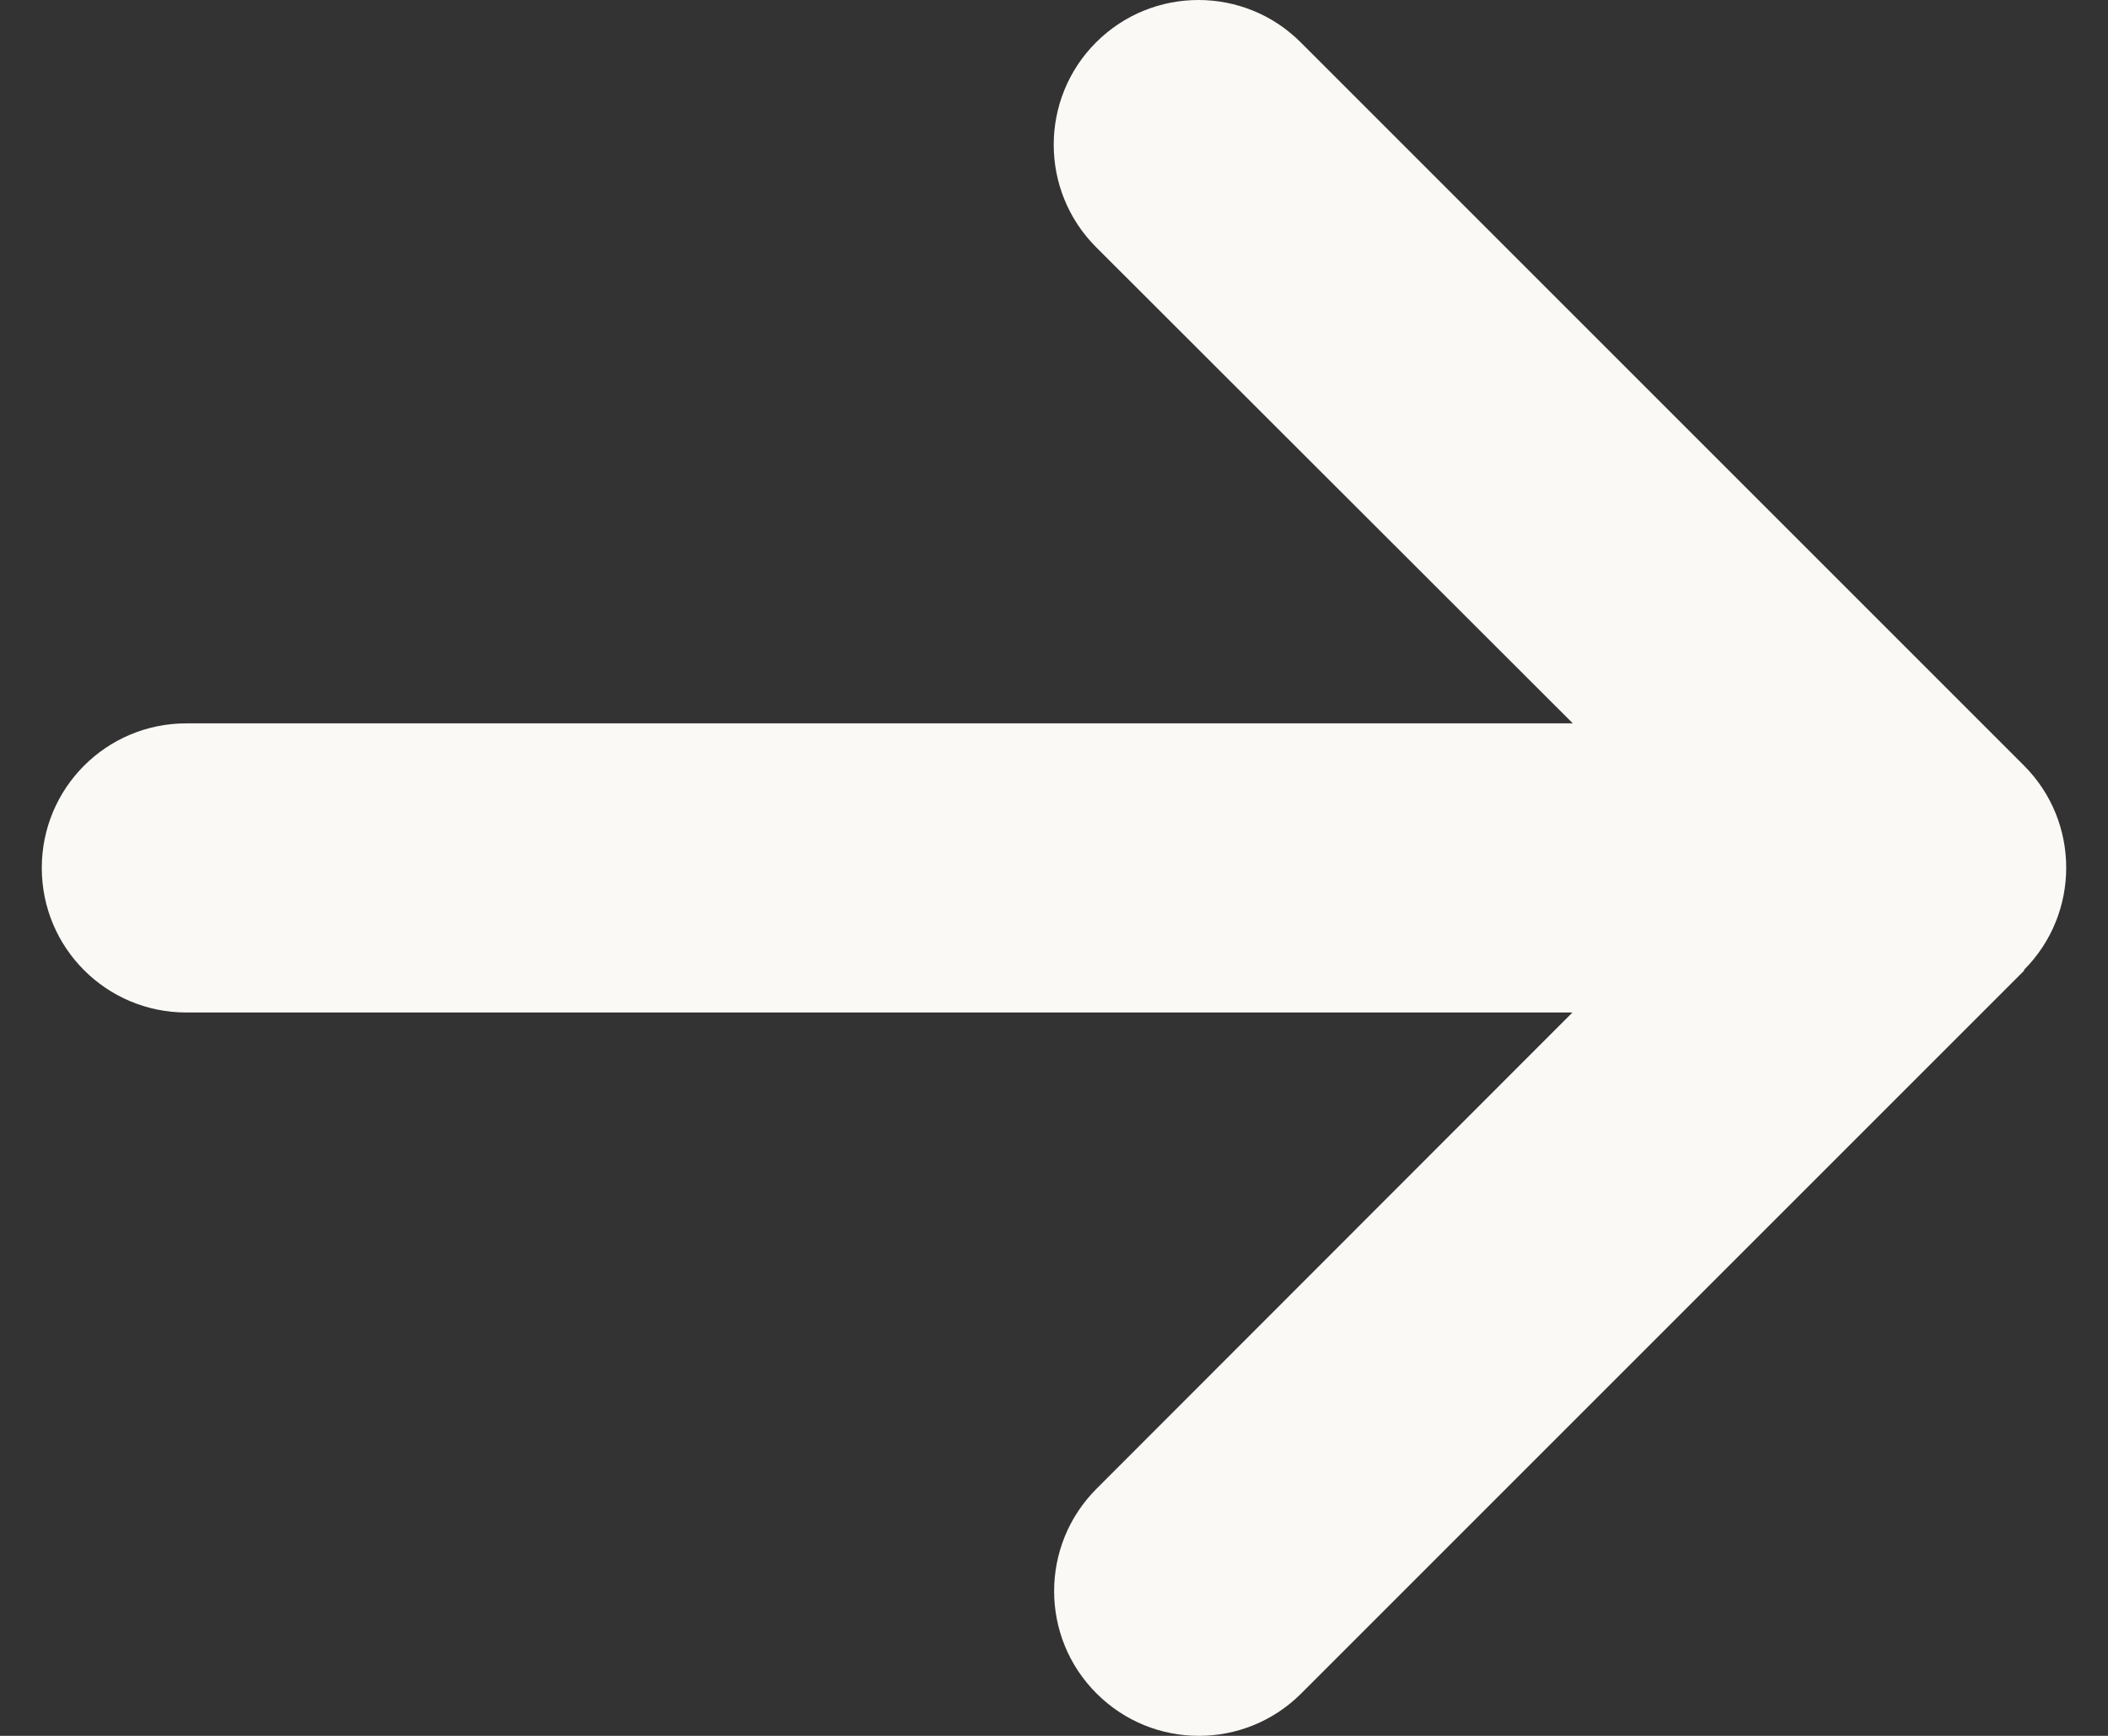<svg width="17" height="14" viewBox="0 0 17 14" fill="none" xmlns="http://www.w3.org/2000/svg">
<rect x="0" y="0" width="17" height="14" fill="#333333" stroke="none"/>
<path d="M16.321 7.824C16.777 7.368 16.777 6.628 16.321 6.173L10.49 0.342C10.035 -0.114 9.295 -0.114 8.839 0.342C8.384 0.797 8.384 1.537 8.839 1.993L12.684 5.834H1.503C0.858 5.834 0.337 6.355 0.337 7C0.337 7.645 0.858 8.166 1.503 8.166H12.681L8.843 12.007C8.387 12.463 8.387 13.203 8.843 13.658C9.299 14.114 10.038 14.114 10.494 13.658L16.325 7.827L16.321 7.824Z" fill="#FAF9F6"/>
</svg>
